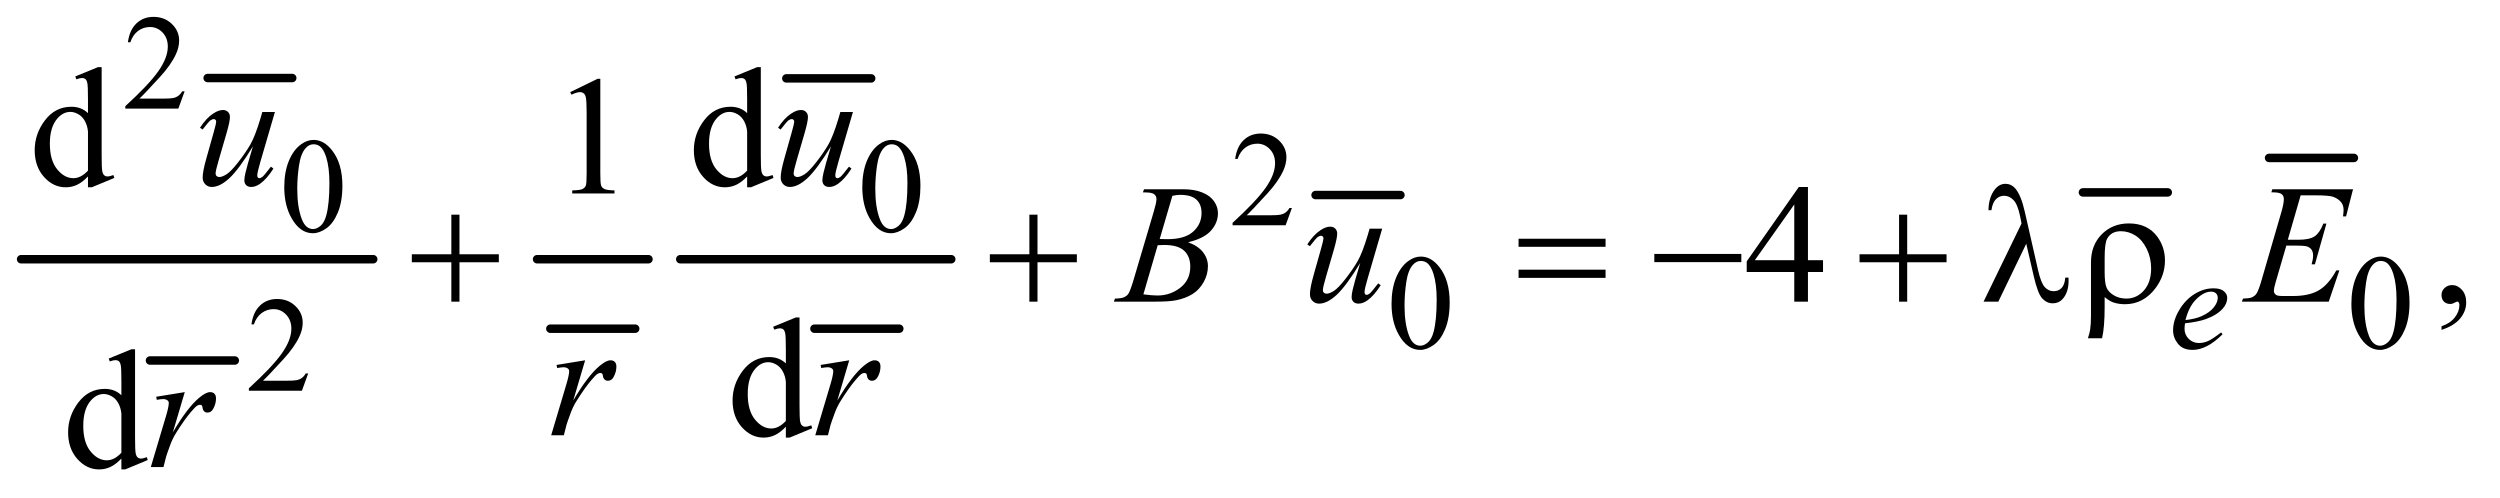 <?xml version="1.0" encoding="UTF-8"?>
<!DOCTYPE svg PUBLIC '-//W3C//DTD SVG 1.0//EN'
          'http://www.w3.org/TR/2001/REC-SVG-20010904/DTD/svg10.dtd'>
<svg stroke-dasharray="none" shape-rendering="auto" xmlns="http://www.w3.org/2000/svg" font-family="'Dialog'" text-rendering="auto" width="231" fill-opacity="1" color-interpolation="auto" color-rendering="auto" preserveAspectRatio="xMidYMid meet" font-size="12px" viewBox="0 0 231 46" fill="black" xmlns:xlink="http://www.w3.org/1999/xlink" stroke="black" image-rendering="auto" stroke-miterlimit="10" stroke-linecap="square" stroke-linejoin="miter" font-style="normal" stroke-width="1" height="46" stroke-dashoffset="0" font-weight="normal" stroke-opacity="1"
><!--Generated by the Batik Graphics2D SVG Generator--><defs id="genericDefs"
  /><g
  ><defs id="defs1"
    ><clipPath clipPathUnits="userSpaceOnUse" id="clipPath1"
      ><path d="M0.753 2.214 L147.32 2.214 L147.32 30.839 L0.753 30.839 L0.753 2.214 Z"
      /></clipPath
      ><clipPath clipPathUnits="userSpaceOnUse" id="clipPath2"
      ><path d="M24.051 70.949 L24.051 988.426 L4706.699 988.426 L4706.699 70.949 Z"
      /></clipPath
    ></defs
    ><g stroke-width="16" transform="scale(1.576,1.576) translate(-0.753,-2.214) matrix(0.031,0,0,0.031,0,0)" stroke-linejoin="round" stroke-linecap="round"
    ><line y2="219" fill="none" x1="417" clip-path="url(#clipPath2)" x2="577" y1="219"
    /></g
    ><g stroke-width="16" transform="matrix(0.049,0,0,0.049,-1.186,-3.488)" stroke-linejoin="round" stroke-linecap="round"
    ><line y2="751" fill="none" x1="307" clip-path="url(#clipPath2)" x2="467" y1="751"
    /></g
    ><g stroke-width="16" transform="matrix(0.049,0,0,0.049,-1.186,-3.488)" stroke-linejoin="round" stroke-linecap="round"
    ><line y2="560" fill="none" x1="64" clip-path="url(#clipPath2)" x2="728" y1="560"
    /></g
    ><g stroke-width="16" transform="matrix(0.049,0,0,0.049,-1.186,-3.488)" stroke-linejoin="round" stroke-linecap="round"
    ><line y2="691" fill="none" x1="1062" clip-path="url(#clipPath2)" x2="1222" y1="691"
    /></g
    ><g stroke-width="16" transform="matrix(0.049,0,0,0.049,-1.186,-3.488)" stroke-linejoin="round" stroke-linecap="round"
    ><line y2="560" fill="none" x1="1037" clip-path="url(#clipPath2)" x2="1247" y1="560"
    /></g
    ><g stroke-width="16" transform="matrix(0.049,0,0,0.049,-1.186,-3.488)" stroke-linejoin="round" stroke-linecap="round"
    ><line y2="219" fill="none" x1="1507" clip-path="url(#clipPath2)" x2="1667" y1="219"
    /></g
    ><g stroke-width="16" transform="matrix(0.049,0,0,0.049,-1.186,-3.488)" stroke-linejoin="round" stroke-linecap="round"
    ><line y2="691" fill="none" x1="1560" clip-path="url(#clipPath2)" x2="1720" y1="691"
    /></g
    ><g stroke-width="16" transform="matrix(0.049,0,0,0.049,-1.186,-3.488)" stroke-linejoin="round" stroke-linecap="round"
    ><line y2="560" fill="none" x1="1307" clip-path="url(#clipPath2)" x2="1818" y1="560"
    /></g
    ><g stroke-width="16" transform="matrix(0.049,0,0,0.049,-1.186,-3.488)" stroke-linejoin="round" stroke-linecap="round"
    ><line y2="439" fill="none" x1="2505" clip-path="url(#clipPath2)" x2="2665" y1="439"
    /></g
    ><g stroke-width="16" transform="matrix(0.049,0,0,0.049,-1.186,-3.488)" stroke-linejoin="round" stroke-linecap="round"
    ><line y2="434" fill="none" x1="3952" clip-path="url(#clipPath2)" x2="4112" y1="434"
    /></g
    ><g stroke-width="16" transform="matrix(0.049,0,0,0.049,-1.186,-3.488)" stroke-linejoin="round" stroke-linecap="round"
    ><line y2="369" fill="none" x1="4303" clip-path="url(#clipPath2)" x2="4463" y1="369"
    /></g
    ><g transform="matrix(0.049,0,0,0.049,-1.186,-3.488)"
    ><path d="M372.375 243.375 L360.5 276 L260.5 276 L260.5 271.375 Q304.625 231.125 322.625 205.625 Q340.625 180.125 340.625 159 Q340.625 142.875 330.75 132.5 Q320.875 122.125 307.125 122.125 Q294.625 122.125 284.688 129.438 Q274.75 136.75 270 150.875 L265.375 150.875 Q268.5 127.75 281.438 115.375 Q294.375 103 313.75 103 Q334.375 103 348.188 116.25 Q362 129.5 362 147.5 Q362 160.375 356 173.25 Q346.75 193.5 326 216.125 Q294.875 250.125 287.125 257.125 L331.375 257.125 Q344.875 257.125 350.312 256.125 Q355.75 255.125 360.125 252.062 Q364.5 249 367.75 243.375 L372.375 243.375 Z" stroke="none" clip-path="url(#clipPath2)"
    /></g
    ><g transform="matrix(0.049,0,0,0.049,-1.186,-3.488)"
    ><path d="M2460.375 463.375 L2448.5 496 L2348.5 496 L2348.5 491.375 Q2392.625 451.125 2410.625 425.625 Q2428.625 400.125 2428.625 379 Q2428.625 362.875 2418.75 352.5 Q2408.875 342.125 2395.125 342.125 Q2382.625 342.125 2372.688 349.438 Q2362.75 356.75 2358 370.875 L2353.375 370.875 Q2356.5 347.75 2369.438 335.375 Q2382.375 323 2401.75 323 Q2422.375 323 2436.188 336.25 Q2450 349.5 2450 367.5 Q2450 380.375 2444 393.25 Q2434.75 413.5 2414 436.125 Q2382.875 470.125 2375.125 477.125 L2419.375 477.125 Q2432.875 477.125 2438.312 476.125 Q2443.75 475.125 2448.125 472.062 Q2452.5 469 2455.75 463.375 L2460.375 463.375 Z" stroke="none" clip-path="url(#clipPath2)"
    /></g
    ><g transform="matrix(0.049,0,0,0.049,-1.186,-3.488)"
    ><path d="M560.25 424.25 Q560.25 395.25 569 374.312 Q577.75 353.375 592.25 343.125 Q603.5 335 615.5 335 Q635 335 650.5 354.875 Q669.875 379.5 669.875 421.625 Q669.875 451.125 661.375 471.75 Q652.875 492.375 639.688 501.688 Q626.5 511 614.25 511 Q590 511 573.875 482.375 Q560.25 458.25 560.25 424.25 ZM584.75 427.375 Q584.75 462.375 593.375 484.5 Q600.5 503.125 614.625 503.125 Q621.375 503.125 628.625 497.062 Q635.875 491 639.625 476.75 Q645.375 455.25 645.375 416.125 Q645.375 387.125 639.375 367.75 Q634.875 353.375 627.75 347.375 Q622.625 343.25 615.375 343.25 Q606.875 343.25 600.25 350.875 Q591.25 361.25 588 383.5 Q584.75 405.75 584.75 427.375 ZM1650.25 424.25 Q1650.25 395.25 1659 374.312 Q1667.75 353.375 1682.25 343.125 Q1693.5 335 1705.5 335 Q1725 335 1740.5 354.875 Q1759.875 379.5 1759.875 421.625 Q1759.875 451.125 1751.375 471.75 Q1742.875 492.375 1729.688 501.688 Q1716.5 511 1704.25 511 Q1680 511 1663.875 482.375 Q1650.25 458.25 1650.25 424.25 ZM1674.75 427.375 Q1674.75 462.375 1683.375 484.5 Q1690.5 503.125 1704.625 503.125 Q1711.375 503.125 1718.625 497.062 Q1725.875 491 1729.625 476.75 Q1735.375 455.25 1735.375 416.125 Q1735.375 387.125 1729.375 367.75 Q1724.875 353.375 1717.75 347.375 Q1712.625 343.25 1705.375 343.25 Q1696.875 343.25 1690.25 350.875 Q1681.25 361.25 1678 383.5 Q1674.75 405.75 1674.75 427.375 Z" stroke="none" clip-path="url(#clipPath2)"
    /></g
    ><g transform="matrix(0.049,0,0,0.049,-1.186,-3.488)"
    ><path d="M2648.25 644.25 Q2648.25 615.25 2657 594.312 Q2665.75 573.375 2680.25 563.125 Q2691.5 555 2703.5 555 Q2723 555 2738.5 574.875 Q2757.875 599.5 2757.875 641.625 Q2757.875 671.125 2749.375 691.75 Q2740.875 712.375 2727.688 721.688 Q2714.5 731 2702.25 731 Q2678 731 2661.875 702.375 Q2648.25 678.25 2648.25 644.25 ZM2672.75 647.375 Q2672.75 682.375 2681.375 704.5 Q2688.5 723.125 2702.625 723.125 Q2709.375 723.125 2716.625 717.062 Q2723.875 711 2727.625 696.75 Q2733.375 675.25 2733.375 636.125 Q2733.375 607.125 2727.375 587.75 Q2722.875 573.375 2715.75 567.375 Q2710.625 563.25 2703.375 563.25 Q2694.875 563.25 2688.25 570.875 Q2679.25 581.25 2676 603.5 Q2672.75 625.75 2672.75 647.375 ZM4458.25 644.25 Q4458.25 615.25 4467 594.312 Q4475.75 573.375 4490.25 563.125 Q4501.5 555 4513.5 555 Q4533 555 4548.5 574.875 Q4567.875 599.5 4567.875 641.625 Q4567.875 671.125 4559.375 691.75 Q4550.875 712.375 4537.688 721.688 Q4524.5 731 4512.25 731 Q4488 731 4471.875 702.375 Q4458.25 678.25 4458.25 644.25 ZM4482.75 647.375 Q4482.75 682.375 4491.375 704.5 Q4498.5 723.125 4512.625 723.125 Q4519.375 723.125 4526.625 717.062 Q4533.875 711 4537.625 696.75 Q4543.375 675.25 4543.375 636.125 Q4543.375 607.125 4537.375 587.75 Q4532.875 573.375 4525.75 567.375 Q4520.625 563.25 4513.375 563.25 Q4504.875 563.25 4498.25 570.875 Q4489.25 581.25 4486 603.5 Q4482.75 625.75 4482.75 647.375 Z" stroke="none" clip-path="url(#clipPath2)"
    /></g
    ><g transform="matrix(0.049,0,0,0.049,-1.186,-3.488)"
    ><path d="M605.375 775.375 L593.5 808 L493.5 808 L493.5 803.375 Q537.625 763.125 555.625 737.625 Q573.625 712.125 573.625 691 Q573.625 674.875 563.75 664.5 Q553.875 654.125 540.125 654.125 Q527.625 654.125 517.688 661.438 Q507.75 668.75 503 682.875 L498.375 682.875 Q501.5 659.75 514.438 647.375 Q527.375 635 546.75 635 Q567.375 635 581.188 648.25 Q595 661.5 595 679.5 Q595 692.375 589 705.25 Q579.75 725.5 559 748.125 Q527.875 782.125 520.125 789.125 L564.375 789.125 Q577.875 789.125 583.312 788.125 Q588.75 787.125 593.125 784.062 Q597.5 781 600.75 775.375 L605.375 775.375 Z" stroke="none" clip-path="url(#clipPath2)"
    /></g
    ><g transform="matrix(0.049,0,0,0.049,-1.186,-3.488)"
    ><path d="M190.094 403.906 Q179.625 414.844 169.625 419.609 Q159.625 424.375 148.062 424.375 Q124.625 424.375 107.125 404.766 Q89.625 385.156 89.625 354.375 Q89.625 323.594 109 298.047 Q128.375 272.5 158.844 272.5 Q177.75 272.5 190.094 284.531 L190.094 258.125 Q190.094 233.594 188.922 227.969 Q187.75 222.344 185.25 220.312 Q182.75 218.281 179 218.281 Q174.938 218.281 168.219 220.781 L166.188 215.312 L208.844 197.812 L215.875 197.812 L215.875 363.281 Q215.875 388.438 217.047 393.984 Q218.219 399.531 220.797 401.719 Q223.375 403.906 226.812 403.906 Q231.031 403.906 238.062 401.25 L239.781 406.719 L197.281 424.375 L190.094 424.375 L190.094 403.906 ZM190.094 392.969 L190.094 319.219 Q189.156 308.594 184.469 299.844 Q179.781 291.094 172.047 286.641 Q164.312 282.188 156.969 282.188 Q143.219 282.188 132.438 294.531 Q118.219 310.781 118.219 342.031 Q118.219 373.594 131.969 390.391 Q145.719 407.188 162.594 407.188 Q176.812 407.188 190.094 392.969 ZM1433.094 403.906 Q1422.625 414.844 1412.625 419.609 Q1402.625 424.375 1391.062 424.375 Q1367.625 424.375 1350.125 404.766 Q1332.625 385.156 1332.625 354.375 Q1332.625 323.594 1352 298.047 Q1371.375 272.5 1401.844 272.5 Q1420.75 272.5 1433.094 284.531 L1433.094 258.125 Q1433.094 233.594 1431.922 227.969 Q1430.75 222.344 1428.25 220.312 Q1425.75 218.281 1422 218.281 Q1417.938 218.281 1411.219 220.781 L1409.188 215.312 L1451.844 197.812 L1458.875 197.812 L1458.875 363.281 Q1458.875 388.438 1460.047 393.984 Q1461.219 399.531 1463.797 401.719 Q1466.375 403.906 1469.812 403.906 Q1474.031 403.906 1481.062 401.25 L1482.781 406.719 L1440.281 424.375 L1433.094 424.375 L1433.094 403.906 ZM1433.094 392.969 L1433.094 319.219 Q1432.156 308.594 1427.469 299.844 Q1422.781 291.094 1415.047 286.641 Q1407.312 282.188 1399.969 282.188 Q1386.219 282.188 1375.438 294.531 Q1361.219 310.781 1361.219 342.031 Q1361.219 373.594 1374.969 390.391 Q1388.719 407.188 1405.594 407.188 Q1419.812 407.188 1433.094 392.969 Z" stroke="none" clip-path="url(#clipPath2)"
    /></g
    ><g transform="matrix(0.049,0,0,0.049,-1.186,-3.488)"
    ><path d="M1099.5 244.906 L1151.062 219.75 L1156.219 219.75 L1156.219 398.656 Q1156.219 416.469 1157.703 420.844 Q1159.188 425.219 1163.875 427.562 Q1168.562 429.906 1182.938 430.219 L1182.938 436 L1103.25 436 L1103.25 430.219 Q1118.25 429.906 1122.625 427.641 Q1127 425.375 1128.719 421.547 Q1130.438 417.719 1130.438 398.656 L1130.438 284.281 Q1130.438 261.156 1128.875 254.594 Q1127.781 249.594 1124.891 247.25 Q1122 244.906 1117.938 244.906 Q1112.156 244.906 1101.844 249.75 L1099.5 244.906 Z" stroke="none" clip-path="url(#clipPath2)"
    /></g
    ><g transform="matrix(0.049,0,0,0.049,-1.186,-3.488)"
    ><path d="M3461.906 561.875 L3461.906 584.062 L3433.469 584.062 L3433.469 640 L3407.688 640 L3407.688 584.062 L3318 584.062 L3318 564.062 L3416.281 423.75 L3433.469 423.75 L3433.469 561.875 L3461.906 561.875 ZM3407.688 561.875 L3407.688 456.719 L3333.312 561.875 L3407.688 561.875 ZM4628.188 693.281 L4628.188 686.406 Q4644.281 681.094 4653.109 669.922 Q4661.938 658.75 4661.938 646.25 Q4661.938 643.281 4660.531 641.25 Q4659.438 639.844 4658.344 639.844 Q4656.625 639.844 4650.844 642.969 Q4648.031 644.375 4644.906 644.375 Q4637.25 644.375 4632.719 639.844 Q4628.188 635.312 4628.188 627.344 Q4628.188 619.688 4634.047 614.219 Q4639.906 608.75 4648.344 608.75 Q4658.656 608.75 4666.703 617.734 Q4674.75 626.719 4674.75 641.562 Q4674.75 657.656 4663.578 671.484 Q4652.406 685.312 4628.188 693.281 Z" stroke="none" clip-path="url(#clipPath2)"
    /></g
    ><g transform="matrix(0.049,0,0,0.049,-1.186,-3.488)"
    ><path d="M1506.094 875.906 Q1495.625 886.844 1485.625 891.609 Q1475.625 896.375 1464.062 896.375 Q1440.625 896.375 1423.125 876.766 Q1405.625 857.156 1405.625 826.375 Q1405.625 795.594 1425 770.047 Q1444.375 744.5 1474.844 744.5 Q1493.75 744.5 1506.094 756.531 L1506.094 730.125 Q1506.094 705.594 1504.922 699.969 Q1503.75 694.344 1501.25 692.312 Q1498.75 690.281 1495 690.281 Q1490.938 690.281 1484.219 692.781 L1482.188 687.312 L1524.844 669.812 L1531.875 669.812 L1531.875 835.281 Q1531.875 860.438 1533.047 865.984 Q1534.219 871.531 1536.797 873.719 Q1539.375 875.906 1542.812 875.906 Q1547.031 875.906 1554.062 873.25 L1555.781 878.719 L1513.281 896.375 L1506.094 896.375 L1506.094 875.906 ZM1506.094 864.969 L1506.094 791.219 Q1505.156 780.594 1500.469 771.844 Q1495.781 763.094 1488.047 758.641 Q1480.312 754.188 1472.969 754.188 Q1459.219 754.188 1448.438 766.531 Q1434.219 782.781 1434.219 814.031 Q1434.219 845.594 1447.969 862.391 Q1461.719 879.188 1478.594 879.188 Q1492.812 879.188 1506.094 864.969 Z" stroke="none" clip-path="url(#clipPath2)"
    /></g
    ><g transform="matrix(0.049,0,0,0.049,-1.186,-3.488)"
    ><path d="M253.094 935.906 Q242.625 946.844 232.625 951.609 Q222.625 956.375 211.062 956.375 Q187.625 956.375 170.125 936.766 Q152.625 917.156 152.625 886.375 Q152.625 855.594 172 830.047 Q191.375 804.5 221.844 804.5 Q240.75 804.5 253.094 816.531 L253.094 790.125 Q253.094 765.594 251.922 759.969 Q250.75 754.344 248.25 752.312 Q245.75 750.281 242 750.281 Q237.938 750.281 231.219 752.781 L229.188 747.312 L271.844 729.812 L278.875 729.812 L278.875 895.281 Q278.875 920.438 280.047 925.984 Q281.219 931.531 283.797 933.719 Q286.375 935.906 289.812 935.906 Q294.031 935.906 301.062 933.25 L302.781 938.719 L260.281 956.375 L253.094 956.375 L253.094 935.906 ZM253.094 924.969 L253.094 851.219 Q252.156 840.594 247.469 831.844 Q242.781 823.094 235.047 818.641 Q227.312 814.188 219.969 814.188 Q206.219 814.188 195.438 826.531 Q181.219 842.781 181.219 874.031 Q181.219 905.594 194.969 922.391 Q208.719 939.188 225.594 939.188 Q239.812 939.188 253.094 924.969 Z" stroke="none" clip-path="url(#clipPath2)"
    /></g
    ><g transform="matrix(0.049,0,0,0.049,-1.186,-3.488)"
    ><path d="M4144.5 680.875 Q4143.625 687.125 4143.625 691.25 Q4143.625 702.375 4151.5 710.188 Q4159.375 718 4170.625 718 Q4179.625 718 4187.938 714.312 Q4196.25 710.625 4212.625 698 L4215.25 701.625 Q4185.625 731 4158.75 731 Q4140.5 731 4131.25 719.5 Q4122 708 4122 694.125 Q4122 675.5 4133.5 656 Q4145 636.5 4162.375 625.688 Q4179.75 614.875 4198.125 614.875 Q4211.375 614.875 4217.75 620.25 Q4224.125 625.625 4224.125 633 Q4224.125 643.375 4215.875 652.875 Q4205 665.25 4183.875 672.875 Q4169.875 678 4144.5 680.875 ZM4145.375 674.75 Q4163.875 672.625 4175.5 667.5 Q4190.875 660.625 4198.562 651.062 Q4206.25 641.5 4206.25 632.875 Q4206.25 627.625 4202.938 624.375 Q4199.625 621.125 4193.5 621.125 Q4180.75 621.125 4166.438 634.688 Q4152.125 648.25 4145.375 674.75 Z" stroke="none" clip-path="url(#clipPath2)"
    /></g
    ><g transform="matrix(0.049,0,0,0.049,-1.186,-3.488)"
    ><path d="M542.625 282.344 L515.438 375.469 Q509.344 396.25 509.344 401.719 Q509.344 404.531 510.359 405.859 Q511.375 407.188 513.094 407.188 Q515.75 407.188 518.953 404.766 Q522.156 402.344 535.125 385.469 L539.812 389.062 Q527.469 408.594 514.5 417.812 Q505.906 423.75 497.938 423.75 Q491.844 423.75 488.406 420.312 Q484.969 416.875 484.969 411.406 Q484.969 406.094 487 397.344 Q489.5 385.781 501.219 347.031 Q474.656 390.625 456.766 407.188 Q438.875 423.75 423.562 423.75 Q416.375 423.75 411.375 418.75 Q406.375 413.75 406.375 406.094 Q406.375 394.375 413.25 370.156 L426.844 321.875 Q431.844 304.531 431.844 300.312 Q431.844 298.438 430.516 297.109 Q429.188 295.781 427.625 295.781 Q424.344 295.781 421.062 298.125 Q417.781 300.469 406.219 315.469 L401.375 312.031 Q413.094 293.906 426.219 285.312 Q436.219 278.594 444.656 278.594 Q450.438 278.594 454.109 282.266 Q457.781 285.938 457.781 291.719 Q457.781 300.156 451.531 321.875 L436.844 372.344 Q430.75 392.969 430.75 398.438 Q430.75 401.406 432.703 403.203 Q434.656 405 437.938 405 Q443.094 405 451.375 399.844 Q459.656 394.688 473.484 376.953 Q487.312 359.219 496.297 343.672 Q505.281 328.125 515.438 294.219 L518.875 282.344 L542.625 282.344 ZM1632.625 282.344 L1605.438 375.469 Q1599.344 396.25 1599.344 401.719 Q1599.344 404.531 1600.359 405.859 Q1601.375 407.188 1603.094 407.188 Q1605.75 407.188 1608.953 404.766 Q1612.156 402.344 1625.125 385.469 L1629.812 389.062 Q1617.469 408.594 1604.5 417.812 Q1595.906 423.75 1587.938 423.75 Q1581.844 423.75 1578.406 420.312 Q1574.969 416.875 1574.969 411.406 Q1574.969 406.094 1577 397.344 Q1579.5 385.781 1591.219 347.031 Q1564.656 390.625 1546.766 407.188 Q1528.875 423.75 1513.562 423.75 Q1506.375 423.75 1501.375 418.75 Q1496.375 413.75 1496.375 406.094 Q1496.375 394.375 1503.25 370.156 L1516.844 321.875 Q1521.844 304.531 1521.844 300.312 Q1521.844 298.438 1520.516 297.109 Q1519.188 295.781 1517.625 295.781 Q1514.344 295.781 1511.062 298.125 Q1507.781 300.469 1496.219 315.469 L1491.375 312.031 Q1503.094 293.906 1516.219 285.312 Q1526.219 278.594 1534.656 278.594 Q1540.438 278.594 1544.109 282.266 Q1547.781 285.938 1547.781 291.719 Q1547.781 300.156 1541.531 321.875 L1526.844 372.344 Q1520.75 392.969 1520.75 398.438 Q1520.75 401.406 1522.703 403.203 Q1524.656 405 1527.938 405 Q1533.094 405 1541.375 399.844 Q1549.656 394.688 1563.484 376.953 Q1577.312 359.219 1586.297 343.672 Q1595.281 328.125 1605.438 294.219 L1608.875 282.344 L1632.625 282.344 Z" stroke="none" clip-path="url(#clipPath2)"
    /></g
    ><g transform="matrix(0.049,0,0,0.049,-1.186,-3.488)"
    ><path d="M2179.344 433.906 L2181.531 428.125 L2257.156 428.125 Q2276.219 428.125 2291.141 434.062 Q2306.062 440 2313.484 450.625 Q2320.906 461.25 2320.906 473.125 Q2320.906 491.406 2307.703 506.172 Q2294.5 520.938 2264.656 527.969 Q2283.875 535.156 2292.938 547.031 Q2302 558.906 2302 573.125 Q2302 588.906 2293.875 603.281 Q2285.75 617.656 2273.016 625.625 Q2260.281 633.594 2242.312 637.344 Q2229.5 640 2202.312 640 L2124.656 640 L2126.688 634.219 Q2138.875 633.906 2143.25 631.875 Q2149.5 629.219 2152.156 624.844 Q2155.906 618.906 2162.156 597.656 L2200.125 469.375 Q2204.969 453.125 2204.969 446.562 Q2204.969 440.781 2200.672 437.422 Q2196.375 434.062 2184.344 434.062 Q2181.688 434.062 2179.344 433.906 ZM2211.062 521.875 Q2221.219 522.188 2225.75 522.188 Q2258.25 522.188 2274.109 508.047 Q2289.969 493.906 2289.969 472.656 Q2289.969 456.562 2280.281 447.578 Q2270.594 438.594 2249.344 438.594 Q2243.719 438.594 2234.969 440.469 L2211.062 521.875 ZM2180.281 626.25 Q2197.156 628.438 2206.688 628.438 Q2231.062 628.438 2249.891 613.75 Q2268.719 599.062 2268.719 573.906 Q2268.719 554.688 2257.078 543.906 Q2245.438 533.125 2219.5 533.125 Q2214.5 533.125 2207.312 533.594 L2180.281 626.25 ZM2630.625 502.344 L2603.438 595.469 Q2597.344 616.25 2597.344 621.719 Q2597.344 624.531 2598.359 625.859 Q2599.375 627.188 2601.094 627.188 Q2603.75 627.188 2606.953 624.766 Q2610.156 622.344 2623.125 605.469 L2627.812 609.062 Q2615.469 628.594 2602.5 637.812 Q2593.906 643.75 2585.938 643.75 Q2579.844 643.75 2576.406 640.312 Q2572.969 636.875 2572.969 631.406 Q2572.969 626.094 2575 617.344 Q2577.5 605.781 2589.219 567.031 Q2562.656 610.625 2544.766 627.188 Q2526.875 643.75 2511.562 643.75 Q2504.375 643.75 2499.375 638.75 Q2494.375 633.75 2494.375 626.094 Q2494.375 614.375 2501.25 590.156 L2514.844 541.875 Q2519.844 524.531 2519.844 520.312 Q2519.844 518.438 2518.516 517.109 Q2517.188 515.781 2515.625 515.781 Q2512.344 515.781 2509.062 518.125 Q2505.781 520.469 2494.219 535.469 L2489.375 532.031 Q2501.094 513.906 2514.219 505.312 Q2524.219 498.594 2532.656 498.594 Q2538.438 498.594 2542.109 502.266 Q2545.781 505.938 2545.781 511.719 Q2545.781 520.156 2539.531 541.875 L2524.844 592.344 Q2518.75 612.969 2518.75 618.438 Q2518.75 621.406 2520.703 623.203 Q2522.656 625 2525.938 625 Q2531.094 625 2539.375 619.844 Q2547.656 614.688 2561.484 596.953 Q2575.312 579.219 2584.297 563.672 Q2593.281 548.125 2603.438 514.219 L2606.875 502.344 L2630.625 502.344 ZM4362.594 439.531 L4338.375 523.281 L4358.219 523.281 Q4379.469 523.281 4389 516.797 Q4398.531 510.312 4405.406 492.812 L4411.188 492.812 L4389.469 569.688 L4383.219 569.688 Q4386.031 560 4386.031 553.125 Q4386.031 546.406 4383.297 542.344 Q4380.562 538.281 4375.797 536.328 Q4371.031 534.375 4355.719 534.375 L4335.562 534.375 L4315.094 604.531 Q4312.125 614.688 4312.125 620 Q4312.125 624.062 4316.031 627.188 Q4318.688 629.375 4329.312 629.375 L4348.062 629.375 Q4378.531 629.375 4396.891 618.594 Q4415.25 607.812 4429.781 581.094 L4435.562 581.094 L4415.562 640 L4251.812 640 L4253.844 634.219 Q4266.031 633.906 4270.25 632.031 Q4276.5 629.219 4279.312 624.844 Q4283.531 618.438 4289.312 597.969 L4326.5 470.156 Q4330.875 454.688 4330.875 446.562 Q4330.875 440.625 4326.734 437.266 Q4322.594 433.906 4310.562 433.906 L4307.281 433.906 L4309.156 428.125 L4461.344 428.125 L4448.219 479.219 L4442.438 479.219 Q4443.531 472.031 4443.531 467.188 Q4443.531 458.906 4439.469 453.281 Q4434.156 446.094 4424 442.344 Q4416.5 439.531 4389.469 439.531 L4362.594 439.531 Z" stroke="none" clip-path="url(#clipPath2)"
    /></g
    ><g transform="matrix(0.049,0,0,0.049,-1.186,-3.488)"
    ><path d="M1073.719 759.344 L1127.625 750.594 L1105.125 826.531 Q1132.469 779.812 1154.812 761.219 Q1167.469 750.594 1175.438 750.594 Q1180.594 750.594 1183.562 753.641 Q1186.531 756.688 1186.531 762.469 Q1186.531 772.781 1181.219 782.156 Q1177.469 789.188 1170.438 789.188 Q1166.844 789.188 1164.266 786.844 Q1161.688 784.5 1161.062 779.656 Q1160.75 776.688 1159.656 775.75 Q1158.406 774.5 1156.688 774.5 Q1154.031 774.5 1151.688 775.75 Q1147.625 777.938 1139.344 787.938 Q1126.375 803.25 1111.219 827.625 Q1104.656 837.938 1099.969 850.906 Q1093.406 868.719 1092.469 872.312 L1087.469 892 L1063.562 892 L1092.469 794.969 Q1097.469 778.094 1097.469 770.906 Q1097.469 768.094 1095.125 766.219 Q1092 763.719 1086.844 763.719 Q1083.562 763.719 1074.812 765.125 L1073.719 759.344 ZM1571.719 759.344 L1625.625 750.594 L1603.125 826.531 Q1630.469 779.812 1652.812 761.219 Q1665.469 750.594 1673.438 750.594 Q1678.594 750.594 1681.562 753.641 Q1684.531 756.688 1684.531 762.469 Q1684.531 772.781 1679.219 782.156 Q1675.469 789.188 1668.438 789.188 Q1664.844 789.188 1662.266 786.844 Q1659.688 784.5 1659.062 779.656 Q1658.75 776.688 1657.656 775.75 Q1656.406 774.5 1654.688 774.5 Q1652.031 774.5 1649.688 775.75 Q1645.625 777.938 1637.344 787.938 Q1624.375 803.25 1609.219 827.625 Q1602.656 837.938 1597.969 850.906 Q1591.406 868.719 1590.469 872.312 L1585.469 892 L1561.562 892 L1590.469 794.969 Q1595.469 778.094 1595.469 770.906 Q1595.469 768.094 1593.125 766.219 Q1590 763.719 1584.844 763.719 Q1581.562 763.719 1572.812 765.125 L1571.719 759.344 Z" stroke="none" clip-path="url(#clipPath2)"
    /></g
    ><g transform="matrix(0.049,0,0,0.049,-1.186,-3.488)"
    ><path d="M318.719 819.344 L372.625 810.594 L350.125 886.531 Q377.469 839.812 399.812 821.219 Q412.469 810.594 420.438 810.594 Q425.594 810.594 428.562 813.641 Q431.531 816.688 431.531 822.469 Q431.531 832.781 426.219 842.156 Q422.469 849.188 415.438 849.188 Q411.844 849.188 409.266 846.844 Q406.688 844.5 406.062 839.656 Q405.75 836.688 404.656 835.75 Q403.406 834.5 401.688 834.5 Q399.031 834.5 396.688 835.75 Q392.625 837.938 384.344 847.938 Q371.375 863.25 356.219 887.625 Q349.656 897.938 344.969 910.906 Q338.406 928.719 337.469 932.312 L332.469 952 L308.562 952 L337.469 854.969 Q342.469 838.094 342.469 830.906 Q342.469 828.094 340.125 826.219 Q337 823.719 331.844 823.719 Q328.562 823.719 319.812 825.125 L318.719 819.344 Z" stroke="none" clip-path="url(#clipPath2)"
    /></g
    ><g transform="matrix(0.049,0,0,0.049,-1.186,-3.488)"
    ><path d="M875.312 475.938 L890.625 475.938 L890.625 550.625 L964.844 550.625 L964.844 565.781 L890.625 565.781 L890.625 640 L875.312 640 L875.312 565.781 L800.781 565.781 L800.781 550.625 L875.312 550.625 L875.312 475.938 ZM1965.312 475.938 L1980.625 475.938 L1980.625 550.625 L2054.844 550.625 L2054.844 565.781 L1980.625 565.781 L1980.625 640 L1965.312 640 L1965.312 565.781 L1890.781 565.781 L1890.781 550.625 L1965.312 550.625 L1965.312 475.938 ZM2887.781 521.406 L3051.844 521.406 L3051.844 536.562 L2887.781 536.562 L2887.781 521.406 ZM2887.781 579.688 L3051.844 579.688 L3051.844 595.156 L2887.781 595.156 L2887.781 579.688 ZM3143.781 550 L3307.844 550 L3307.844 565.469 L3143.781 565.469 L3143.781 550 ZM3605.312 475.938 L3620.625 475.938 L3620.625 550.625 L3694.844 550.625 L3694.844 565.781 L3620.625 565.781 L3620.625 640 L3605.312 640 L3605.312 565.781 L3530.781 565.781 L3530.781 550.625 L3605.312 550.625 L3605.312 475.938 ZM3845.125 530.781 L3792.469 640 L3764.656 640 L3836.219 492.656 L3833.562 478.906 Q3828.875 456.406 3820.984 448.359 Q3813.094 440.312 3803.406 440.312 Q3794.656 440.312 3788.094 446.719 Q3781.531 453.125 3779.5 467.5 L3773.875 467.5 Q3774.344 443.125 3785.906 428.438 Q3794.188 417.812 3806.062 417.812 Q3816.531 417.812 3824.031 426.094 Q3835.281 438.75 3842.469 470.781 L3867.469 580.781 Q3873.094 605.469 3880.281 612.812 Q3887.312 620.312 3896.844 620.312 Q3905.906 620.312 3911.766 614.219 Q3917.625 608.125 3918.719 594.688 L3924.812 594.688 Q3924.969 598.75 3924.969 600.781 Q3924.969 621.25 3914.812 633.75 Q3907.156 643.125 3894.812 643.125 Q3883.875 643.125 3875.281 633.906 Q3866.688 624.688 3859.188 591.562 L3845.125 530.781 ZM3992.969 631.406 L3992.969 649.688 Q3992.969 688.281 3988.125 709.062 L3961.406 709.062 Q3964.688 699.062 3965.625 692.812 Q3967.188 682.188 3967.188 666.094 L3967.188 565.938 Q3967.188 533.594 3987.5 512.969 Q4007.812 492.5 4038.75 492.5 Q4074.062 492.5 4092.5 517.812 Q4106.719 537.5 4106.719 562.344 Q4106.719 590.312 4089.375 613.906 Q4066.406 644.844 4031.25 644.844 Q4018.594 644.844 4008.281 641.094 Q4001.406 638.438 3992.969 631.406 ZM3992.969 584.219 Q3992.969 605.625 3996.797 614.062 Q4000.625 622.5 4010.781 628.359 Q4020.938 634.219 4033.906 634.219 Q4053.438 634.219 4067.031 618.906 Q4080.625 603.594 4080.625 577.188 Q4080.625 557.344 4072.266 540.391 Q4063.906 523.438 4050.938 515.312 Q4037.969 507.188 4023.594 507.188 Q4005.625 507.188 3997.812 521.094 Q3992.969 529.375 3992.969 557.812 L3992.969 584.219 Z" stroke="none" clip-path="url(#clipPath2)"
    /></g
  ></g
></svg
>

